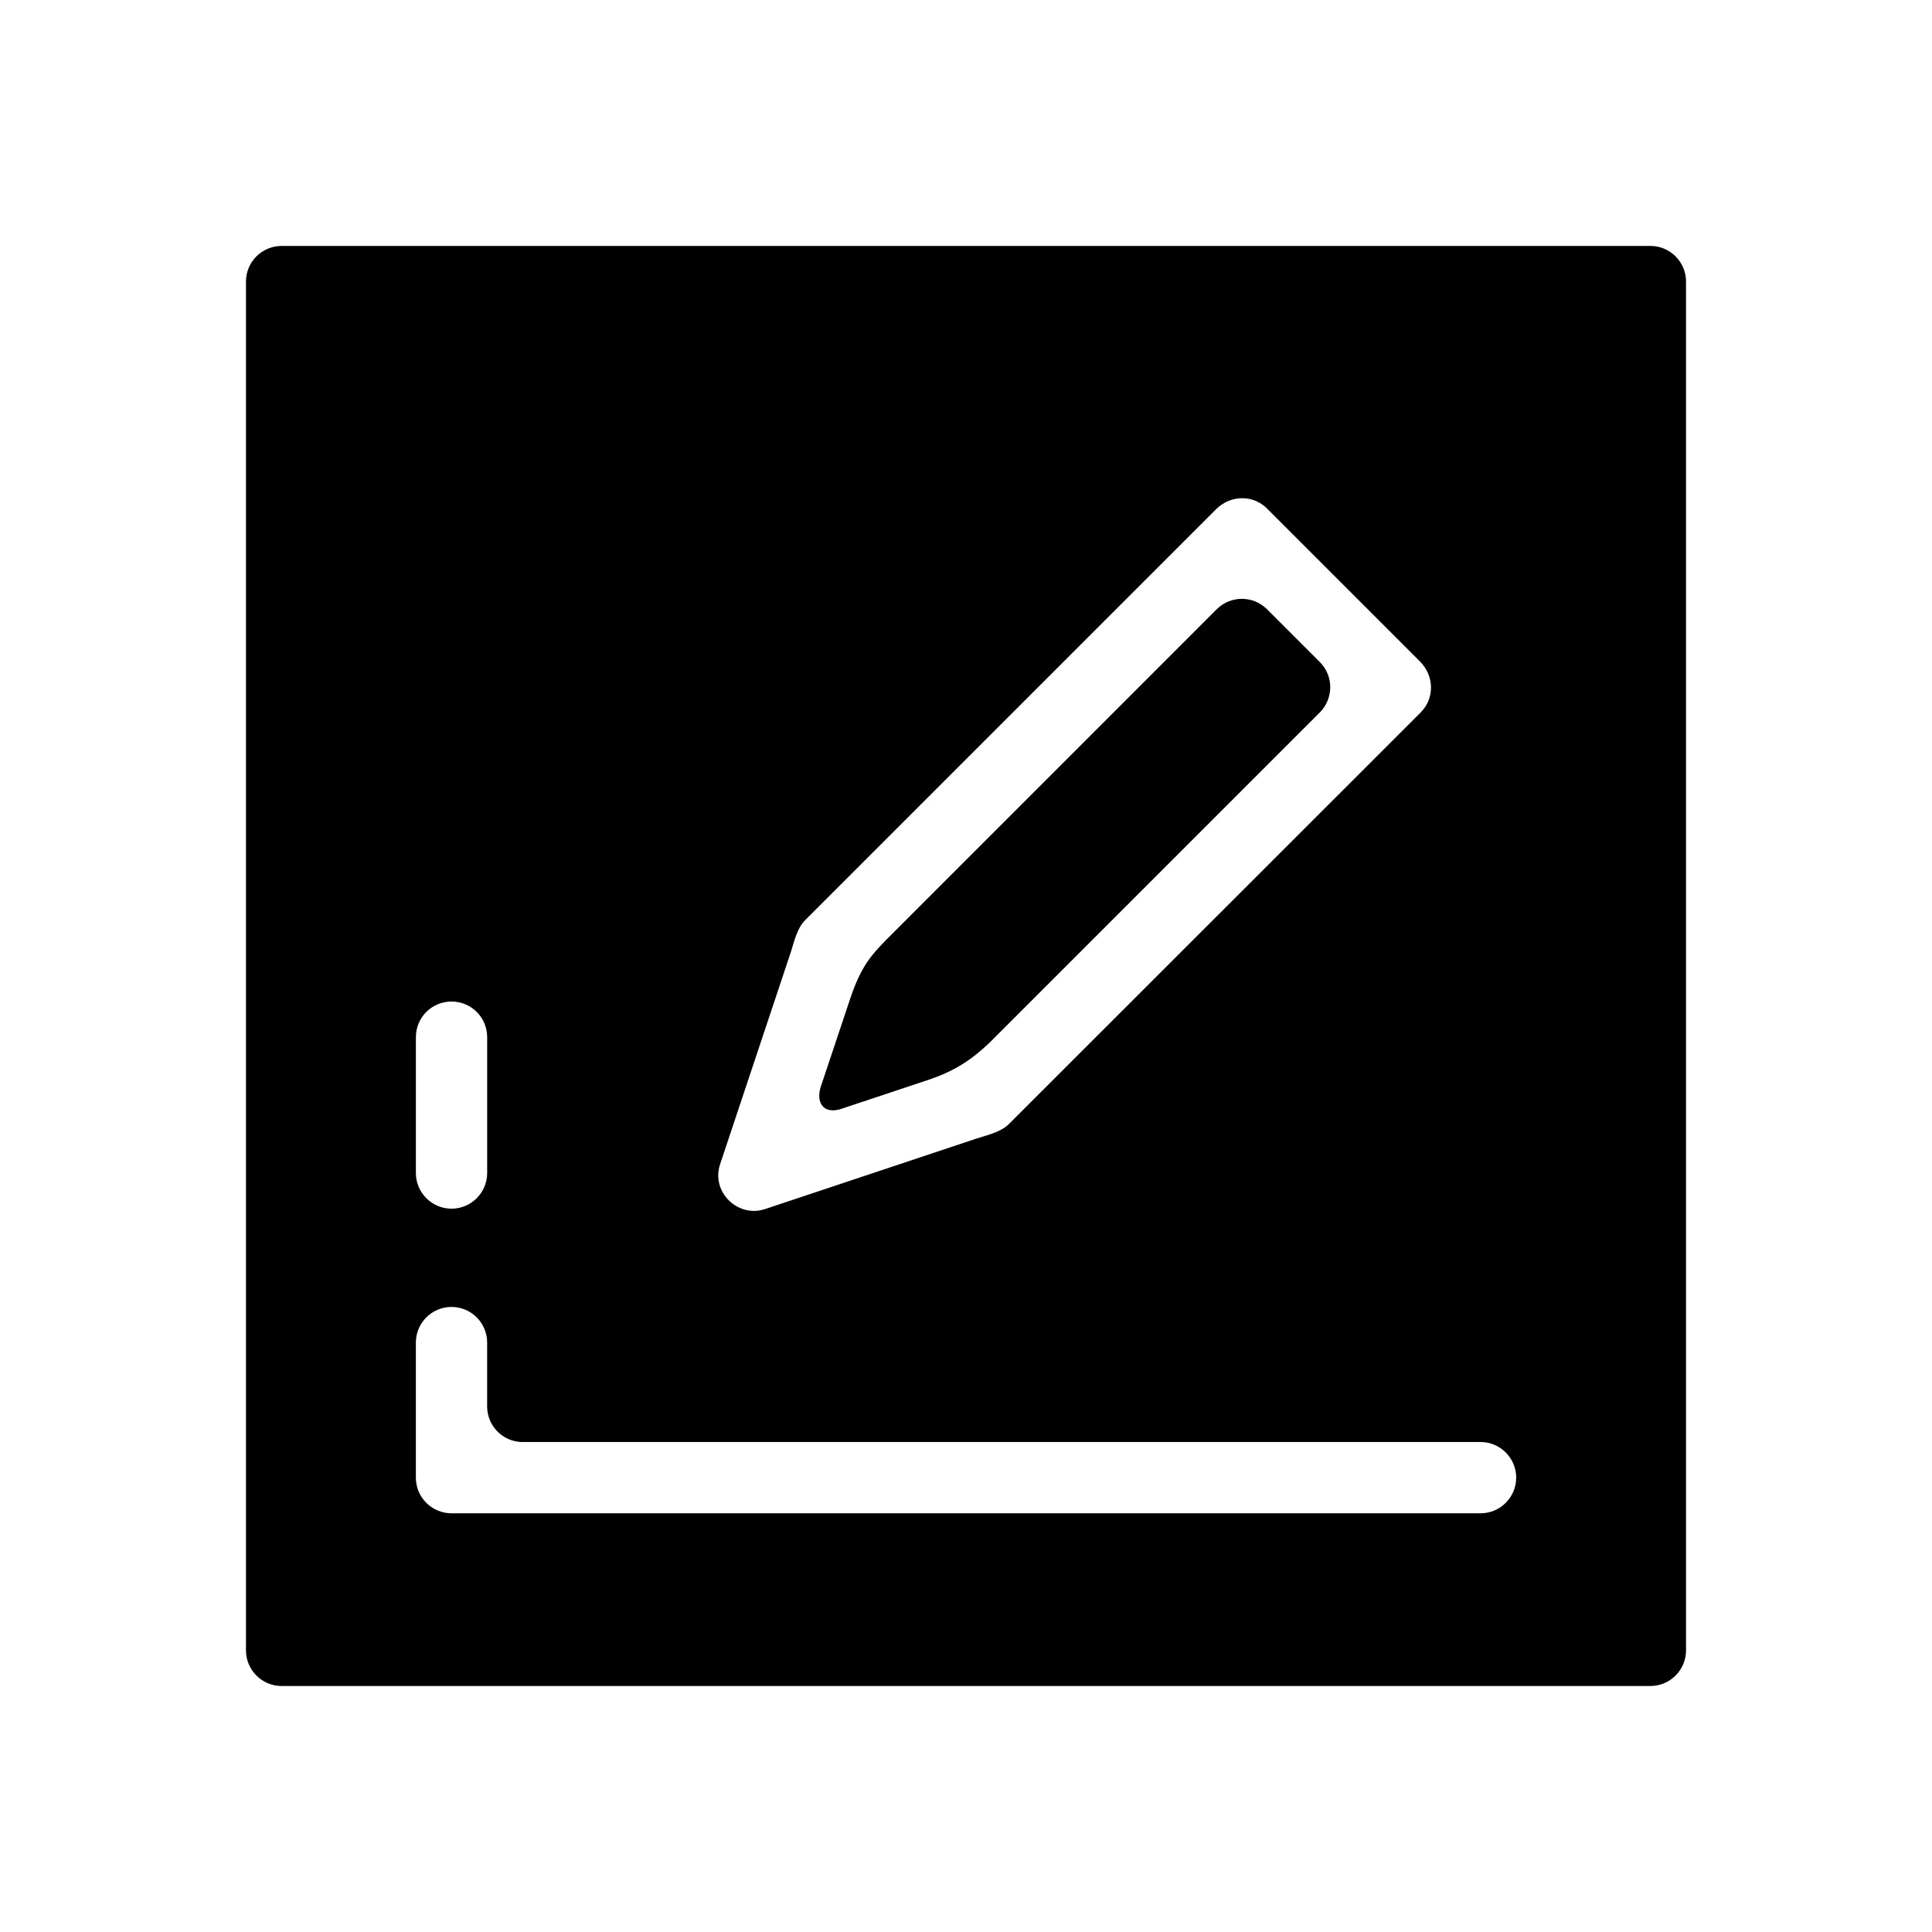 <?xml version="1.0" encoding="UTF-8"?>
<!-- Uploaded to: ICON Repo, www.iconrepo.com, Generator: ICON Repo Mixer Tools -->
<svg fill="#000000" width="800px" height="800px" version="1.1" viewBox="144 144 512 512" xmlns="http://www.w3.org/2000/svg">
 <g>
  <path d="m581.37 209.18h-362.74c-5.215 0-9.445 4.231-9.445 9.445v362.74c0 5.195 4.231 9.445 9.445 9.445h362.74c5.215 0 9.445-4.254 9.445-9.445v-362.74c0-5.215-4.231-9.449-9.445-9.449zm-246.55 243.39 18.758-56.262c0.945-2.898 1.617-6.297 3.84-8.504l108.85-108.85c3.738-3.738 9.723-3.996 13.523-0.176l40.516 40.516c3.738 3.742 3.996 9.703 0.176 13.523l-109.05 109c-2.281 2.281-5.742 2.953-8.711 3.934l-56.008 18.676c-7.07 2.363-14.328-4.441-11.891-11.863zm-80.605-33.711c0-5.234 4.231-9.445 9.445-9.445s9.445 4.211 9.445 9.445v36.008c0 5.195-4.231 9.445-9.445 9.445s-9.445-4.254-9.445-9.445zm282.15 126.18h-272.71c-5.215 0-9.445-4.231-9.445-9.445v-35.797c0-5.215 4.231-9.445 9.445-9.445s9.445 4.231 9.445 9.445v17.141c0.117 5.039 4.172 9.094 9.191 9.211h254.07c5.195 0 9.445 4.231 9.445 9.445s-4.246 9.445-9.445 9.445z"/>
  <path d="m366.64 437.96 23.598-7.856c6.492-2.207 10.984-5.019 15.879-9.664l87.812-87.801c3.465-3.664 3.465-9.387 0-13.027l-14.309-14.305c-3.641-3.481-9.387-3.481-13.027 0l-87.789 87.805c-3.465 3.641-6.535 6.492-9.621 15.922l-7.637 22.867c-1.379 4.129 0.523 7.359 5.094 6.059z"/>
 </g>
</svg>